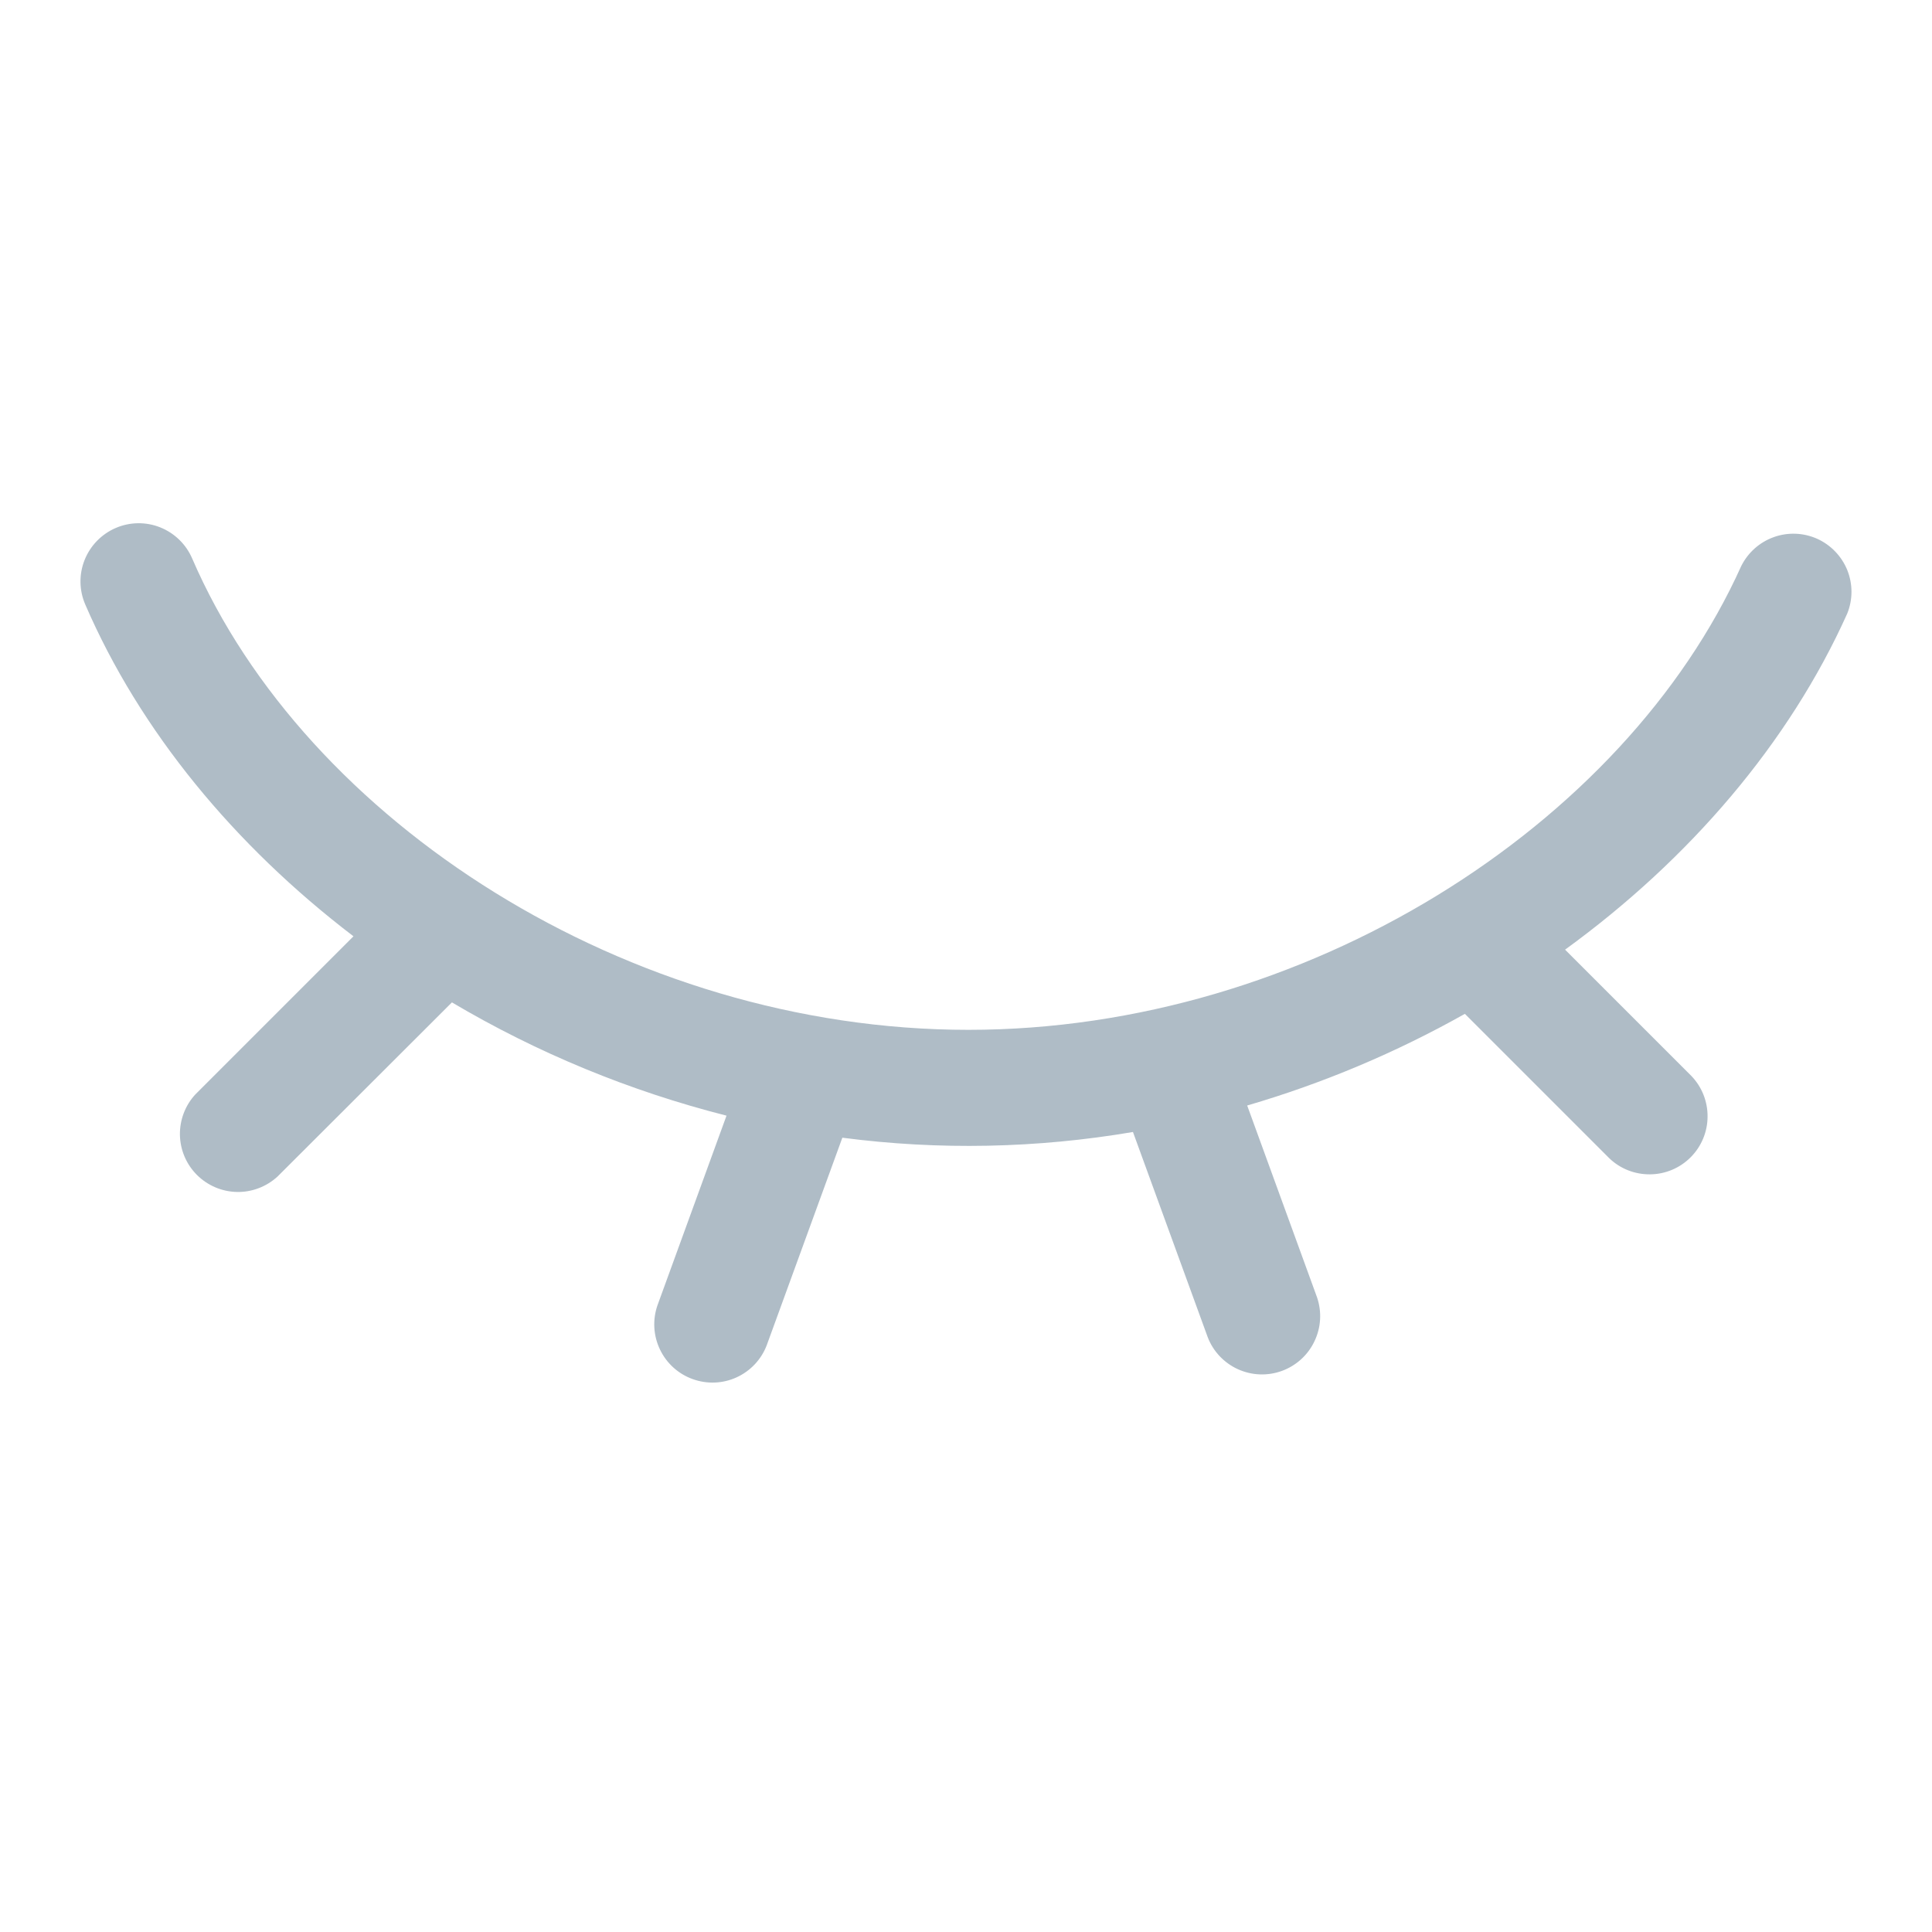 <svg width="24" height="24" viewBox="0 0 24 24" fill="none" xmlns="http://www.w3.org/2000/svg">
<path d="M18.196 12.595C17.341 13.076 16.434 13.458 15.493 13.733L16.36 16.114C16.422 16.294 16.411 16.49 16.329 16.661C16.248 16.833 16.102 16.965 15.924 17.03C15.745 17.095 15.549 17.087 15.376 17.008C15.204 16.929 15.069 16.786 15.002 16.609L14.074 14.062C12.881 14.265 11.664 14.29 10.464 14.133L9.525 16.71C9.458 16.887 9.323 17.031 9.15 17.11C8.978 17.189 8.781 17.196 8.603 17.131C8.425 17.067 8.279 16.934 8.198 16.763C8.116 16.592 8.105 16.395 8.167 16.216L9.025 13.859C7.827 13.555 6.678 13.082 5.614 12.452L3.447 14.616C3.309 14.742 3.129 14.811 2.942 14.807C2.756 14.803 2.578 14.727 2.446 14.595C2.314 14.463 2.239 14.286 2.235 14.099C2.232 13.913 2.3 13.732 2.427 13.595L4.391 11.631C2.91 10.501 1.738 9.08 1.059 7.509C0.983 7.333 0.98 7.134 1.051 6.956C1.122 6.778 1.261 6.635 1.437 6.559C1.613 6.483 1.812 6.48 1.99 6.551C2.168 6.622 2.311 6.761 2.387 6.937C3.796 10.201 7.798 12.793 12.03 12.793C16.216 12.793 20.179 10.257 21.631 7.03C21.715 6.863 21.859 6.735 22.035 6.672C22.211 6.609 22.404 6.617 22.574 6.693C22.744 6.77 22.878 6.91 22.948 7.083C23.017 7.256 23.017 7.449 22.947 7.622C22.225 9.229 20.99 10.672 19.442 11.797L21.01 13.365C21.142 13.502 21.214 13.684 21.212 13.873C21.211 14.062 21.135 14.243 21.001 14.377C20.867 14.511 20.686 14.587 20.497 14.588C20.308 14.59 20.125 14.518 19.989 14.386L18.198 12.595H18.196H18.196Z" fill="#AFBCC6"/>
</svg>
